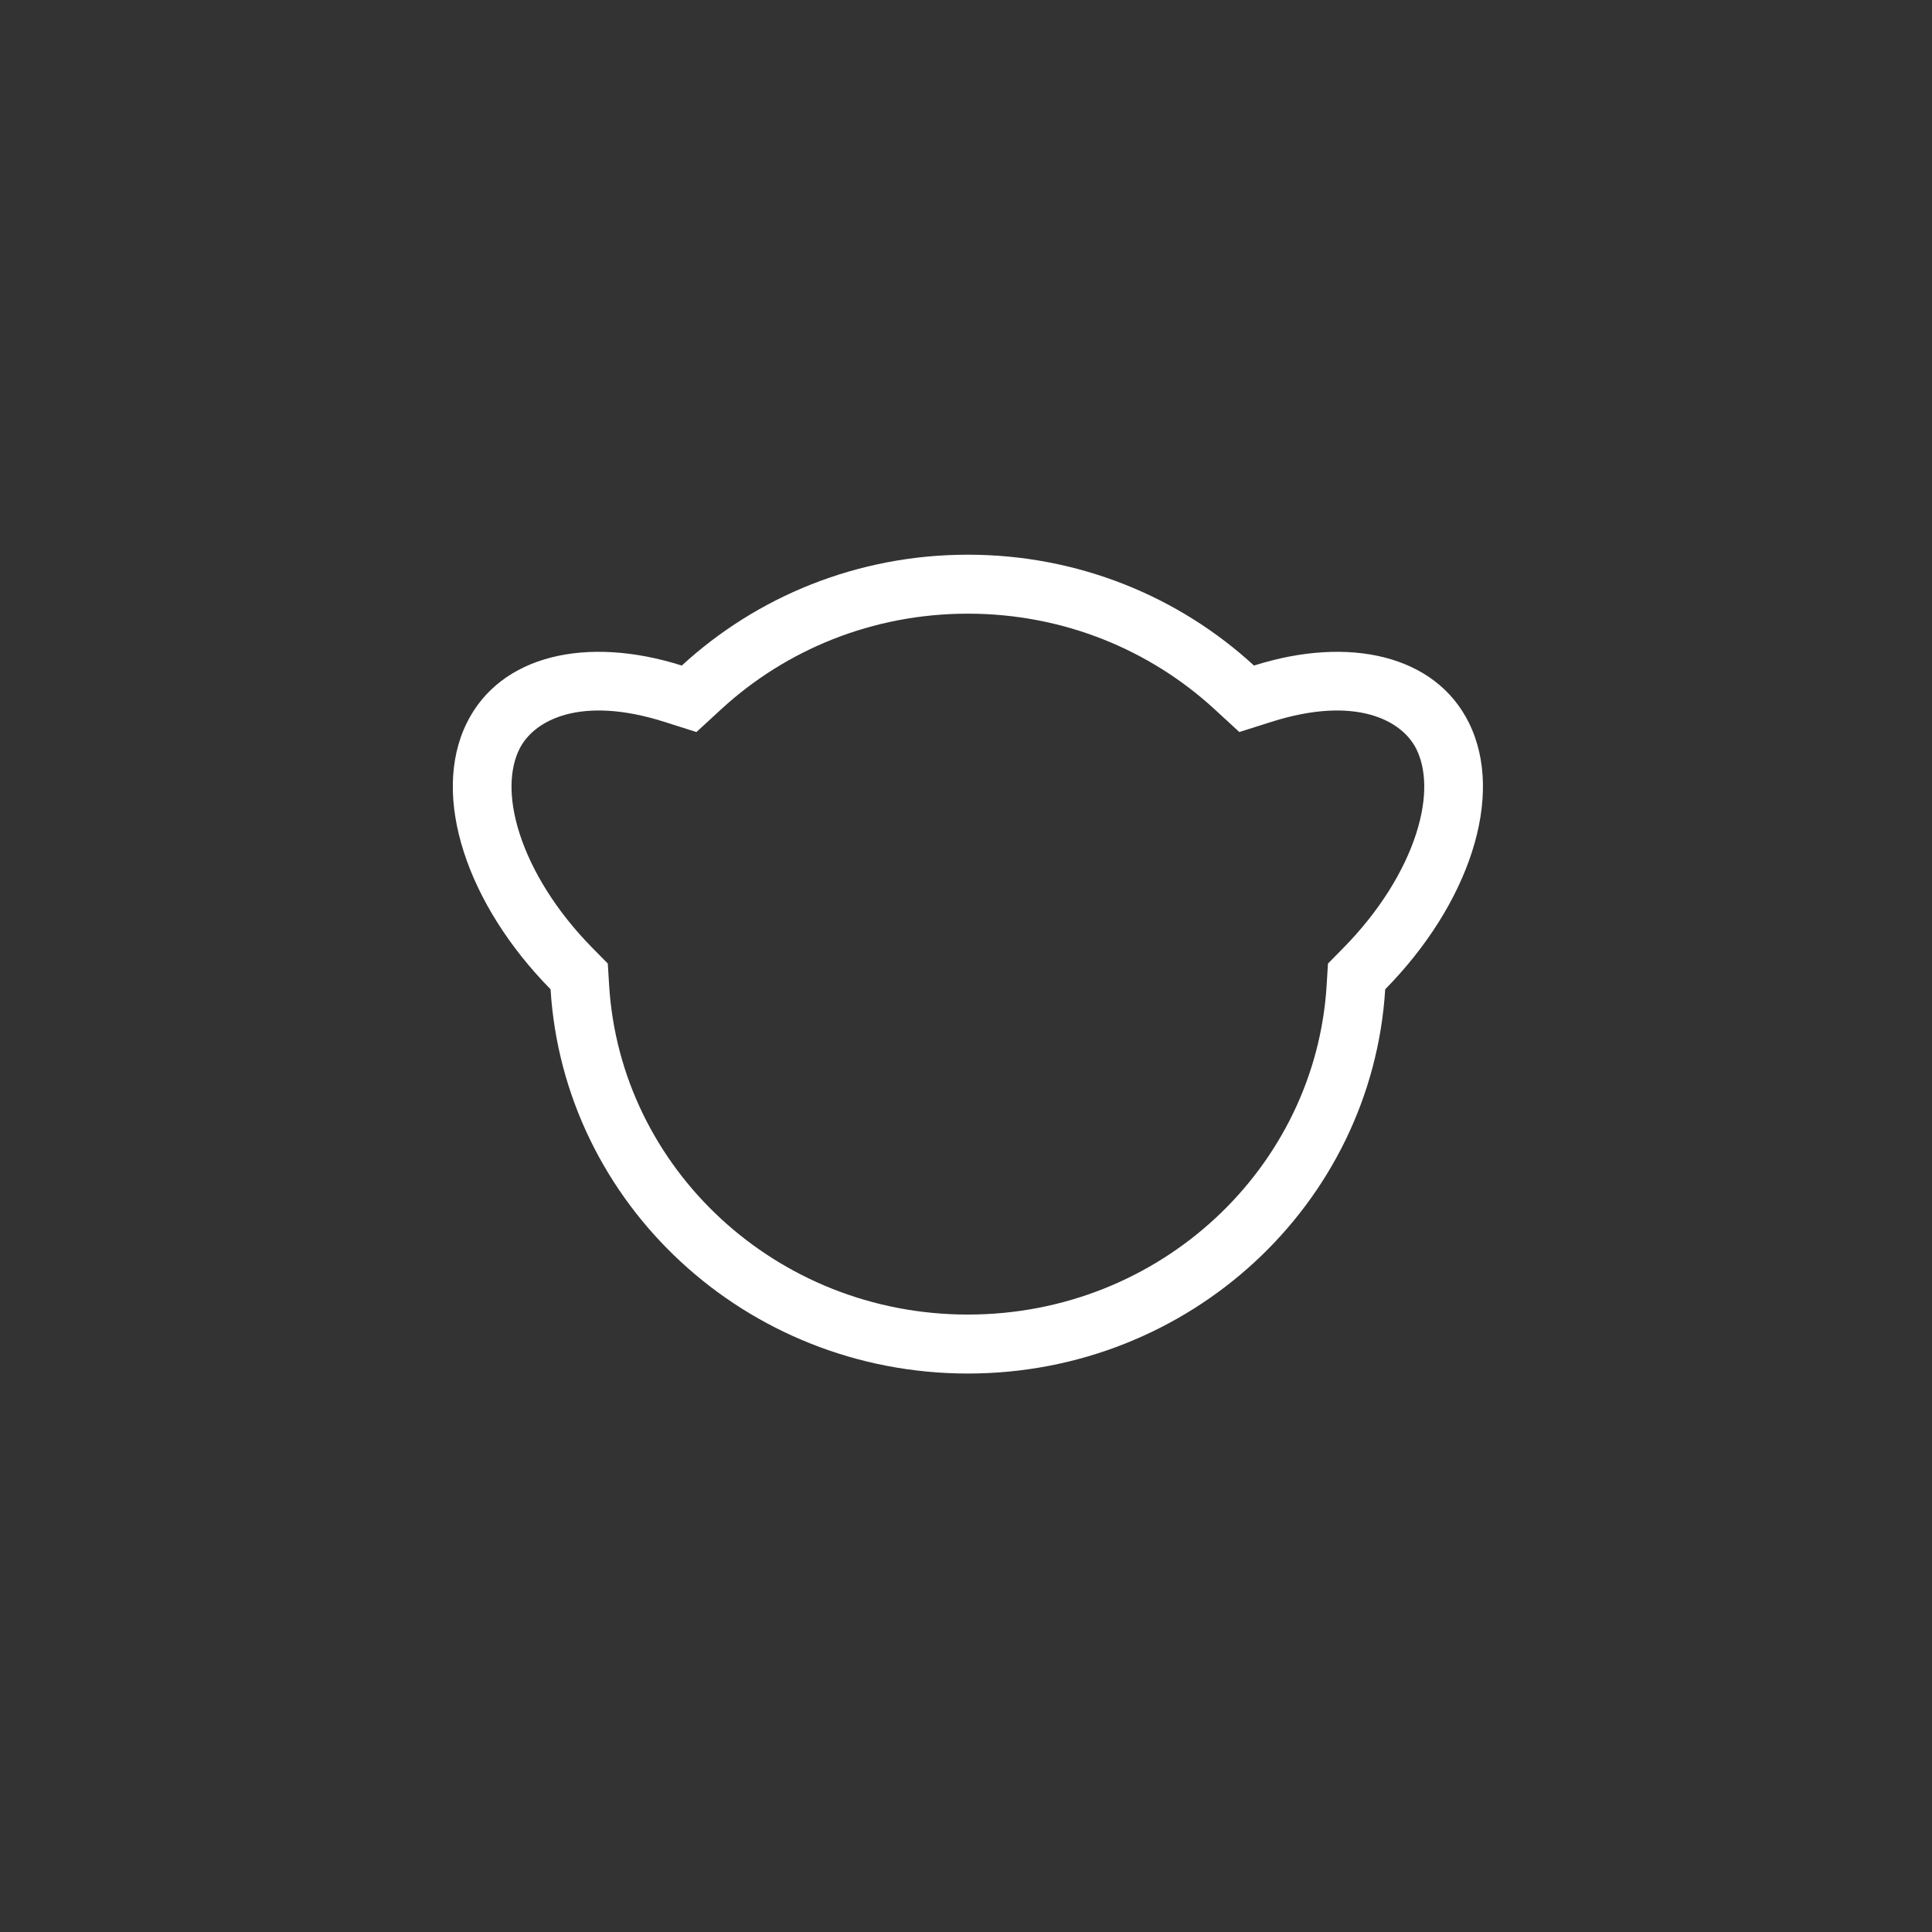 <svg width="512" height="512" viewBox="0 0 512 512" fill="none" xmlns="http://www.w3.org/2000/svg">
<rect x="0" y="0" width="512" height="512" fill="#333333" stroke="none"/>
<path fill-rule="evenodd" clip-rule="evenodd" d="M351.929 255.35L356.032 251.182C365.619 241.441 372.139 230.72 375.279 220.979C378.451 211.137 377.842 203.549 375.354 198.517C371.556 190.835 359.196 184.244 337 191.281L328.438 193.996L321.815 187.908C304.787 172.256 281.84 162.628 256.499 162.628C231.159 162.628 208.212 172.255 191.184 187.907L184.561 193.996L175.999 191.281C153.804 184.244 141.444 190.836 137.646 198.517C135.158 203.549 134.549 211.137 137.721 220.979C140.86 230.72 147.38 241.44 156.967 251.181L161.07 255.349L161.432 261.199C164.422 309.488 205.518 348.372 256.499 348.372C307.48 348.372 348.576 309.489 351.567 261.2L351.929 255.35ZM332.317 176.378C357.479 168.4 380.39 173.569 389.287 191.566C398.944 211.099 389.141 239.771 367.094 262.17C363.576 318.987 315.406 364 256.499 364C197.593 364 149.423 318.986 145.904 262.169C123.859 239.77 114.056 211.098 123.713 191.566C132.61 173.569 155.52 168.4 180.682 176.378C200.502 158.159 227.17 147 256.499 147C285.829 147 312.497 158.159 332.317 176.378Z" fill="white"/>
</svg>
